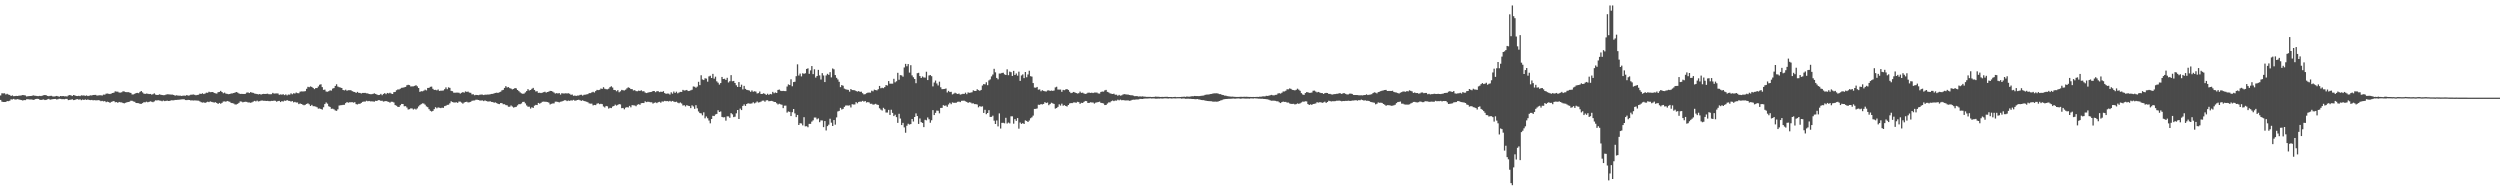 <?xml version="1.0" encoding="UTF-8"?>
<svg xmlns="http://www.w3.org/2000/svg" width="1920" height="150">
  <path d="M0 73.322h1v3.417H0zM1 71.640h1v6.461H1zM2 71.750h1v6.592H2zM3 71.631h1v6.722H3zM4 72.572h1v5.715H4zM5 72.025h1v5.605H5zM6 72.640h1v5.106H6zM7 72.885h1v4.470H7zM8 73.716h1v2.575H8zM9 73.283h1v3.122H9zM10 73.867h1v2.065H10zM11 73.780h1v2.664H11zM12 73.636h1v2.731H12zM13 73.737h1v2.417H13zM14 73.487h1v2.898H14zM15 73.400h1v3.243H15zM16 73.256h1v3.571H16zM17 72.984h1v4.228H17zM18 73.091h1v3.781H18zM19 73.318h1v3.610H19zM20 74.068h1v2.188H20zM21 73.899h1v2.309H21zM22 73.755h1v2.616H22zM23 73.727h1v2.667H23zM24 73.615h1v2.776H24zM25 73.224h1v3.527H25zM26 73.455h1v3.026H26zM27 73.583h1v2.454H27zM28 73.794h1v2.106H28zM29 73.851h1v2.140H29zM30 73.613h1v2.916H30zM31 73.764h1v3.035H31zM32 73.478h1v3.065H32zM33 73.176h1v3.195H33zM34 72.968h1v3.880H34zM35 73.185h1v3.509H35zM36 73.663h1v2.628H36zM37 73.865h1v2.078H37zM38 73.631h1v2.957H38zM39 73.579h1v2.760H39zM40 74.036h1v2.158H40zM41 74.133h1v1.920H41zM42 73.917h1v2.058H42zM43 73.661h1v2.735H43zM44 73.954h1v2.261H44zM45 74.297h1v1.508H45zM46 73.753h1v2.186H46zM47 73.876h1v2.287H47zM48 73.725h1v2.410H48zM49 73.995h1v2.232H49zM50 73.949h1v2.003H50zM51 74.110h1v1.824H51zM52 73.318h1v3.598H52zM53 72.988h1v3.685H53zM54 73.222h1v3.312H54zM55 73.773h1v2.474H55zM56 72.945h1v3.976H56zM57 73.277h1v3.463H57zM58 73.693h1v2.614H58zM59 73.769h1v2.371H59zM60 73.599h1v2.962H60zM61 73.814h1v2.461H61zM62 73.217h1v3.740H62zM63 73.361h1v3.069H63zM64 73.274h1v3.532H64zM65 73.636h1v2.710H65zM66 73.251h1v3.500H66zM67 73.766h1v2.646H67zM68 73.537h1v3.204H68zM69 73.224h1v3.664H69zM70 73.329h1v3.442H70zM71 72.954h1v4.095H71zM72 72.929h1v3.953H72zM73 72.835h1v4.209H73zM74 73.412h1v3.658H74zM75 73.279h1v3.623H75zM76 73.176h1v3.905H76zM77 73.183h1v4.520H77zM78 73.359h1v4.097H78zM79 72.643h1v5.225H79zM80 72.686h1v4.942H80zM81 71.926h1v6.546H81zM82 71.828h1v6.258H82zM83 72.038h1v6.354H83zM84 72.235h1v6.789H84zM85 71.816h1v6.409H85zM86 71.445h1v6.496H86zM87 71.173h1v6.418H87zM88 70.168h1v8.368H88zM89 70.370h1v8.018H89zM90 70.393h1v8.547H90zM91 71.047h1v7.260H91zM92 71.102h1v7.494H92zM93 70.839h1v7.821H93zM94 70.074h1v9.071H94zM95 70.280h1v9.096H95zM96 70.692h1v8.276H96zM97 70.784h1v7.768H97zM98 70.754h1v7.560H98zM99 71.088h1v6.983H99zM100 71.375h1v6.006H100zM101 72.549h1v4.843H101zM102 72.480h1v5.445H102zM103 72.050h1v6.134H103zM104 71.491h1v7.608H104zM105 71.299h1v7.874H105zM106 71.601h1v7.668H106zM107 70.530h1v9.176H107zM108 69.891h1v9.867H108zM109 70.942h1v8.276H109zM110 71.903h1v6.608H110zM111 72.116h1v6.455H111zM112 71.835h1v6.244H112zM113 71.997h1v6.544H113zM114 72.251h1v6.004H114zM115 72.164h1v5.649H115zM116 72.633h1v5.482H116zM117 72.343h1v6.143H117zM118 71.654h1v6.226H118zM119 72.672h1v4.374H119zM120 72.974h1v4.175H120zM121 72.894h1v4.065H121zM122 72.432h1v4.763H122zM123 72.771h1v4.578H123zM124 72.979h1v4.772H124zM125 73.132h1v4.099H125zM126 73.073h1v4.578H126zM127 72.665h1v4.813H127zM128 72.404h1v4.891H128zM129 72.466h1v5.113H129zM130 72.556h1v4.887H130zM131 72.629h1v4.367H131zM132 72.679h1v4.399H132zM133 72.968h1v4.092H133zM134 73.448h1v3.280H134zM135 73.187h1v3.575H135zM136 73.354h1v3.285H136zM137 73.450h1v3.124H137zM138 73.471h1v2.962H138zM139 73.684h1v2.648H139zM140 73.469h1v2.767H140zM141 73.441h1v2.824H141zM142 73.505h1v3.358H142zM143 72.970h1v3.919H143zM144 73.485h1v3.214H144zM145 73.270h1v3.552H145zM146 72.734h1v4.443H146zM147 72.727h1v4.326H147zM148 72.535h1v4.665H148zM149 72.805h1v4.326H149zM150 73.155h1v3.999H150zM151 72.915h1v4.360H151zM152 72.748h1v4.571H152zM153 71.942h1v5.919H153zM154 72.132h1v6.347H154zM155 71.638h1v7.148H155zM156 72.244h1v6.333H156zM157 71.855h1v7.221H157zM158 71.162h1v7.427H158zM159 71.269h1v6.855H159zM160 70.464h1v7.954H160zM161 70.827h1v7.038H161zM162 70.731h1v7.496H162zM163 70.651h1v7.814H163zM164 71.386h1v7.407H164zM165 71.654h1v6.853H165zM166 71.892h1v7.194H166zM167 70.823h1v9.018H167zM168 70.612h1v8.432H168zM169 69.798h1v9.879H169zM170 70.633h1v8.393H170zM171 71.613h1v6.377H171zM172 71.139h1v6.722H172zM173 71.908h1v6.226H173zM174 72.112h1v5.431H174zM175 72.329h1v5.553H175zM176 72.180h1v6.001H176zM177 71.759h1v7.306H177zM178 71.722h1v7.510H178zM179 71.418h1v8.109H179zM180 71.118h1v9.101H180zM181 70.638h1v9.609H181zM182 71.052h1v8.725H182zM183 71.748h1v7.260H183zM184 72.164h1v5.724H184zM185 72.091h1v5.960H185zM186 72.153h1v6.448H186zM187 72.171h1v6.123H187zM188 72.015h1v6.109H188zM189 71.141h1v7.100H189zM190 70.953h1v7.755H190zM191 71.461h1v7.258H191zM192 70.741h1v8.187H192zM193 71.127h1v7.457H193zM194 71.342h1v6.693H194zM195 71.841h1v5.637H195zM196 72.018h1v5.859H196zM197 72.251h1v5.003H197zM198 72.505h1v5.397H198zM199 72.201h1v5.489H199zM200 72.631h1v4.614H200zM201 72.249h1v4.942H201zM202 72.112h1v5.317H202zM203 72.171h1v5.267H203zM204 72.084h1v5.461H204zM205 71.912h1v5.544H205zM206 72.347h1v5.301H206zM207 72.388h1v5.328H207zM208 72.345h1v5.102H208zM209 71.299h1v6.230H209zM210 71.896h1v5.386H210zM211 71.784h1v5.619H211zM212 71.711h1v6.395H212zM213 71.759h1v5.880H213zM214 72.784h1v4.667H214zM215 72.512h1v5.896H215zM216 72.707h1v4.969H216zM217 72.324h1v5.679H217zM218 73.087h1v4.166H218zM219 72.482h1v4.990H219zM220 73.242h1v3.603H220zM221 72.601h1v4.834H221zM222 72.693h1v4.809H222zM223 71.658h1v6.365H223zM224 72.402h1v5.203H224zM225 71.638h1v7.015H225zM226 71.844h1v6.395H226zM227 71.047h1v7.704H227zM228 71.512h1v7.189H228zM229 71.640h1v8.329H229zM230 70.404h1v9.036H230zM231 70.173h1v9.689H231zM232 70.251h1v10.117H232zM233 70.207h1v10.655H233zM234 69.999h1v10.458H234zM235 68.209h1v11.614H235zM236 66.678h1v12.680H236zM237 66.973h1v13.140H237zM238 66.355h1v15.061H238zM239 66.751h1v13.793H239zM240 67.509h1v14.060H240zM241 68.433h1v13.195H241zM242 67.653h1v14.209H242zM243 67.621h1v14.784H243zM244 66.385h1v17.075H244zM245 65.101h1v18.203H245zM246 64.693h1v19.016H246zM247 66.925h1v17.233H247zM248 68.999h1v13.399H248zM249 68.836h1v11.096H249zM250 70.319h1v8.393H250zM251 70.459h1v9.178H251zM252 70.056h1v11.568H252zM253 69.390h1v12.756H253zM254 69.557h1v14.008H254zM255 68.063h1v15.393H255zM256 67.625h1v16.358H256zM257 66.010h1v18.814H257zM258 64.723h1v20.405H258zM259 66.481h1v17.471H259zM260 66.987h1v14.083H260zM261 67.204h1v13.630H261zM262 67.564h1v13.154H262zM263 69.141h1v11.412H263zM264 69.408h1v11.067H264zM265 68.884h1v10.300H265zM266 69.690h1v8.718H266zM267 69.262h1v9.613H267zM268 69.271h1v9.270H268zM269 69.271h1v9.254H269zM270 70.010h1v8.425H270zM271 70.450h1v8.402H271zM272 70.642h1v7.853H272zM273 71.349h1v8.627H273zM274 70.573h1v9.641H274zM275 71.292h1v8.428H275zM276 71.388h1v8.325H276zM277 71.759h1v7.230H277zM278 71.377h1v6.864H278zM279 71.368h1v6.629H279zM280 71.347h1v6.695H280zM281 71.667h1v5.697H281zM282 71.716h1v6.063H282zM283 72.178h1v5.322H283zM284 72.322h1v5.546H284zM285 72.340h1v5.461H285zM286 72.091h1v5.814H286zM287 71.684h1v6.418H287zM288 72.125h1v5.310H288zM289 72.617h1v4.935H289zM290 73.020h1v3.875H290zM291 72.933h1v4.012H291zM292 72.098h1v5.372H292zM293 73.107h1v4.266H293zM294 72.153h1v5.862H294zM295 71.507h1v6.253H295zM296 72.345h1v5.212H296zM297 71.365h1v6.629H297zM298 71.734h1v6.523H298zM299 71.239h1v7.622H299zM300 71.880h1v6.253H300zM301 72.178h1v5.995H301zM302 70.743h1v7.972H302zM303 70.587h1v10.126H303zM304 69.340h1v11.879H304zM305 68.722h1v13.298H305zM306 68.719h1v13.470H306zM307 68.095h1v12.744H307zM308 67.431h1v12.380H308zM309 67.323h1v12.570H309zM310 67.019h1v14.587H310zM311 66.760h1v14.729H311zM312 65.488h1v17.107H312zM313 65.121h1v18.991H313zM314 65.366h1v18.492H314zM315 66.387h1v16.814H315zM316 66.357h1v16.928H316zM317 66.309h1v17.810H317zM318 65.941h1v17.578H318zM319 65.440h1v18.672H319zM320 66.305h1v16.967H320zM321 67.577h1v14.207H321zM322 70.567h1v10.163H322zM323 70.049h1v9.950H323zM324 70.159h1v9.213H324zM325 69.644h1v9.886H325zM326 68.884h1v11.492H326zM327 69.443h1v12.291H327zM328 67.522h1v14.791H328zM329 67.472h1v16.374H329zM330 66.680h1v18.432H330zM331 66.529h1v19.107H331zM332 68.186h1v17.013H332zM333 69.056h1v14.743H333zM334 68.969h1v13.360H334zM335 69.372h1v13.809H335zM336 68.715h1v13.783H336zM337 69.855h1v12.873H337zM338 69.619h1v13.429H338zM339 69.633h1v13.042H339zM340 69.468h1v13.383H340zM341 68.509h1v12.998H341zM342 67.117h1v14.086H342zM343 68.495h1v12.037H343zM344 67.051h1v13.376H344zM345 67.479h1v11.897H345zM346 69.804h1v7.951H346zM347 70.058h1v8.325H347zM348 71.148h1v7.560H348zM349 71.201h1v7.523H349zM350 71.132h1v7.418H350zM351 71.098h1v7.883H351zM352 71.217h1v6.766H352zM353 71.873h1v6.212H353zM354 71.251h1v7.537H354zM355 70.697h1v8.938H355zM356 71.152h1v7.610H356zM357 70.200h1v8.160H357zM358 70.573h1v7.565H358zM359 70.333h1v8.373H359zM360 71.102h1v7.455H360zM361 71.251h1v6.958H361zM362 72.485h1v4.926H362zM363 72.395h1v4.820H363zM364 73.160h1v4.019H364zM365 72.846h1v3.765H365zM366 72.965h1v3.637H366zM367 73.123h1v3.676H367zM368 72.759h1v4.459H368zM369 72.615h1v4.578H369zM370 72.647h1v4.482H370zM371 72.995h1v4.653H371zM372 72.693h1v4.406H372zM373 72.684h1v4.916H373zM374 72.606h1v5.338H374zM375 72.590h1v5.390H375zM376 72.386h1v5.406H376zM377 72.162h1v6.111H377zM378 72.089h1v6.317H378zM379 71.704h1v7.198H379zM380 71.363h1v7.297H380zM381 71.164h1v8.025H381zM382 71.375h1v8.409H382zM383 70.866h1v9.103H383zM384 70.461h1v8.670H384zM385 69.365h1v9.863H385zM386 69.019h1v11.062H386zM387 67.557h1v12.460H387zM388 66.129h1v14.626H388zM389 67.154h1v13.738H389zM390 66.856h1v15.111H390zM391 67.673h1v14.287H391zM392 68.026h1v12.953H392zM393 68.674h1v13.140H393zM394 68.312h1v14.328H394zM395 67.573h1v14.699H395zM396 67.900h1v14.113H396zM397 69.099h1v11.847H397zM398 70.008h1v9.973H398zM399 70.947h1v9.055H399zM400 71.663h1v7.807H400zM401 72.050h1v6.255H401zM402 71.894h1v6.274H402zM403 70.983h1v8.434H403zM404 69.921h1v11.064H404zM405 68.477h1v13.484H405zM406 69.461h1v12.474H406zM407 69.097h1v14.289H407zM408 68.223h1v14.168H408zM409 67.497h1v15.388H409zM410 69.083h1v12.074H410zM411 70.239h1v10.288H411zM412 70.056h1v10.623H412zM413 71.347h1v7.691H413zM414 71.242h1v8.380H414zM415 71.475h1v7.546H415zM416 71.146h1v7.043H416zM417 70.823h1v7.203H417zM418 70.434h1v7.675H418zM419 71.104h1v7.057H419zM420 70.656h1v7.732H420zM421 70.349h1v8.437H421zM422 69.809h1v10.421H422zM423 69.871h1v9.831H423zM424 70.351h1v9.112H424zM425 71.082h1v8.322H425zM426 71.857h1v6.226H426zM427 71.516h1v6.574H427zM428 71.791h1v6.482H428zM429 71.494h1v7.164H429zM430 72.647h1v5.470H430zM431 71.571h1v6.345H431zM432 71.775h1v5.740H432zM433 71.793h1v5.209H433zM434 71.647h1v5.381H434zM435 71.793h1v5.857H435zM436 71.624h1v5.569H436zM437 71.972h1v5.486H437zM438 72.782h1v4.285H438zM439 72.601h1v4.587H439zM440 73.586h1v3.131H440zM441 73.370h1v4.001H441zM442 73.695h1v3.454H442zM443 73.377h1v3.417H443zM444 73.363h1v3.214H444zM445 72.878h1v4.134H445zM446 72.748h1v4.708H446zM447 73.412h1v3.584H447zM448 72.803h1v4.772H448zM449 72.688h1v5.152H449zM450 72.512h1v5.605H450zM451 72.315h1v6.207H451zM452 71.546h1v7.878H452zM453 71.503h1v8.098H453zM454 70.942h1v8.624H454zM455 70.512h1v10.423H455zM456 71.070h1v9.526H456zM457 69.949h1v10.787H457zM458 69.033h1v10.588H458zM459 69.237h1v10.089H459zM460 68.960h1v11.071H460zM461 68.017h1v11.703H461zM462 68.250h1v11.733H462zM463 66.989h1v14.800H463zM464 68.170h1v14.358H464zM465 68.484h1v12.879H465zM466 68.619h1v13.058H466zM467 68.079h1v15.340H467zM468 66.943h1v15.827H468zM469 66.241h1v16.805H469zM470 67.209h1v14.610H470zM471 69.086h1v12.335H471zM472 69.164h1v11.222H472zM473 70.084h1v11.019H473zM474 69.200h1v11.339H474zM475 70.837h1v9.087H475zM476 70.136h1v10.021H476zM477 69.035h1v14.049H477zM478 69.335h1v13.561H478zM479 69.498h1v14.445H479zM480 68.841h1v13.864H480zM481 67.838h1v14.452H481zM482 67.053h1v15.459H482zM483 67.470h1v13.820H483zM484 68.390h1v14.022H484zM485 68.459h1v12.275H485zM486 69.466h1v11.451H486zM487 69.209h1v11.783H487zM488 70.010h1v11.595H488zM489 70.088h1v10.350H489zM490 69.601h1v10.449H490zM491 69.832h1v10.636H491zM492 69.305h1v9.956H492zM493 70.125h1v8.977H493zM494 70.052h1v9.098H494zM495 71.056h1v6.791H495zM496 71.491h1v6.935H496zM497 71.166h1v6.951H497zM498 70.864h1v7.377H498zM499 70.704h1v7.851H499zM500 70.535h1v8.016H500zM501 69.898h1v9.675H501zM502 69.917h1v9.030H502zM503 70.807h1v7.826H503zM504 70.029h1v9.178H504zM505 70.040h1v8.473H505zM506 70.736h1v7.443H506zM507 70.388h1v8.521H507zM508 70.601h1v7.304H508zM509 70.038h1v8.004H509zM510 71.473h1v6.017H510zM511 72.038h1v5.667H511zM512 71.837h1v5.789H512zM513 71.864h1v6.077H513zM514 72.617h1v4.850H514zM515 70.912h1v7.134H515zM516 71.931h1v5.564H516zM517 70.283h1v7.750H517zM518 71.363h1v7.031H518zM519 70.402h1v7.656H519zM520 71.665h1v7.160H520zM521 71.084h1v8.224H521zM522 70.555h1v8.132H522zM523 70.626h1v8.824H523zM524 68.996h1v12.069H524zM525 69.530h1v11.263H525zM526 69.360h1v12.387H526zM527 69.065h1v11.682H527zM528 69.949h1v11.318H528zM529 69.779h1v11.694H529zM530 69.360h1v13.664H530zM531 68.923h1v11.957H531zM532 66.426h1v15.335H532zM533 66.605h1v16.979H533zM534 67.367h1v13.426H534zM535 66.522h1v16.654H535zM536 62.807h1v22.797H536zM537 65.364h1v21.458H537zM538 57.788h1v29.286H538zM539 61.047h1v27.523H539zM540 61.478h1v24.772H540zM541 60.125h1v30.735H541zM542 60.390h1v29.039H542zM543 62.714h1v28.096H543zM544 58.658h1v33.898H544zM545 58.141h1v36.571H545zM546 59.892h1v31.499H546zM547 56.735h1v32.211H547zM548 60.409h1v28.730H548zM549 58.905h1v29.016H549zM550 62.478h1v25.006H550zM551 63.487h1v21.208H551zM552 64.970h1v21.041H552zM553 63.780h1v21.840H553zM554 59.074h1v30.726H554zM555 60.651h1v29.490H555zM556 60.471h1v29.531H556zM557 61.400h1v31.275H557zM558 59.745h1v29.613H558zM559 63.320h1v26.093H559zM560 62.368h1v28.123H560zM561 57.713h1v29.185H561zM562 62.393h1v25.438H562zM563 62.137h1v27.832H563zM564 63.750h1v25.869H564zM565 65.483h1v21.550H565zM566 66.772h1v17.723H566zM567 63.004h1v28.396H567zM568 66.833h1v16.555H568zM569 65.009h1v19.547H569zM570 68.642h1v12.726H570zM571 65.925h1v14.266H571zM572 68.234h1v13.147H572zM573 69.019h1v10.847H573zM574 69.239h1v10.048H574zM575 69.537h1v10.009H575zM576 70.496h1v9.098H576zM577 69.404h1v10.011H577zM578 70.441h1v8.105H578zM579 70.102h1v9.332H579zM580 70.372h1v8.439H580zM581 71.775h1v6.139H581zM582 71.523h1v7.235H582zM583 70.324h1v8.189H583zM584 72.203h1v5.837H584zM585 72.070h1v5.262H585zM586 71.642h1v5.635H586zM587 72.075h1v6.065H587zM588 72.919h1v4.125H588zM589 71.990h1v4.946H589zM590 72.839h1v4.932H590zM591 72.166h1v5.452H591zM592 72.423h1v5.029H592zM593 70.537h1v7.185H593zM594 71.603h1v6.670H594zM595 70.995h1v7.327H595zM596 71.418h1v7.906H596zM597 69.058h1v11.147H597zM598 68.777h1v10.913H598zM599 69.674h1v10.449H599zM600 69.930h1v10.488H600zM601 69.784h1v13.280H601zM602 69.960h1v11.174H602zM603 70.010h1v11.094H603zM604 66.474h1v19.993H604zM605 64.835h1v20.794H605zM606 65.323h1v20.586H606zM607 60.889h1v28.254H607zM608 66.259h1v19.936H608zM609 63.050h1v20.668H609zM610 62.796h1v24.301H610zM611 58.516h1v31.433H611zM612 49.384h1v38.894H612zM613 58.008h1v38.011H613zM614 56.538h1v38.087H614zM615 58.694h1v36.123H615zM616 56.277h1v40.005H616zM617 56.664h1v33.362H617zM618 56.277h1v40.771H618zM619 52.959h1v43.967H619zM620 52.460h1v45.303H620zM621 56.683h1v38.444H621zM622 54.087h1v41.064H622zM623 50.720h1v42.673H623zM624 56.955h1v35.438H624zM625 53.213h1v37.050H625zM626 59.612h1v30.664H626zM627 58.344h1v33.317H627zM628 53.650h1v37.285H628zM629 57.907h1v35.967H629zM630 61.089h1v31.373H630zM631 56.170h1v36.354H631zM632 57.964h1v39.666H632zM633 63.048h1v29.929H633zM634 57.944h1v42.275H634zM635 56.701h1v40.172H635zM636 57.500h1v38.263H636zM637 55.392h1v35.814H637zM638 59.427h1v34.788H638zM639 52.560h1v44.184H639zM640 53.233h1v38.959H640zM641 57.637h1v38.084H641zM642 59.752h1v30.419H642zM643 61.040h1v24.559H643zM644 62.810h1v22.323H644zM645 66.900h1v15.967H645zM646 65.314h1v18.803H646zM647 65.842h1v17.778H647zM648 68.042h1v14.038H648zM649 68.562h1v12.481H649zM650 68.868h1v12.071H650zM651 69.042h1v12.081H651zM652 70.379h1v10.520H652zM653 68.351h1v14.179H653zM654 69.173h1v10.835H654zM655 69.230h1v11.025H655zM656 69.342h1v10.906H656zM657 69.928h1v8.535H657zM658 70.356h1v9.007H658zM659 69.933h1v8.345H659zM660 70.530h1v7.514H660zM661 70.404h1v7.663H661zM662 71.564h1v5.910H662zM663 72.514h1v5.583H663zM664 72.292h1v5.257H664zM665 71.585h1v7.150H665zM666 71.146h1v7.240H666zM667 71.061h1v7.649H667zM668 71.152h1v8.565H668zM669 69.614h1v10.048H669zM670 70.161h1v10.217H670zM671 68.841h1v11.314H671zM672 69.168h1v10.558H672zM673 69.415h1v10.925H673zM674 68.491h1v12.099H674zM675 65.984h1v17.169H675zM676 67.779h1v16.379H676zM677 67.381h1v17.494H677zM678 67.749h1v15.054H678zM679 66.852h1v17.002H679zM680 65.341h1v21.071H680zM681 65.664h1v20.774H681zM682 62.265h1v22.106H682zM683 64.261h1v24.019H683zM684 64.245h1v20.007H684zM685 64.259h1v22.417H685zM686 60.509h1v28.622H686zM687 63.217h1v24.894H687zM688 62.423h1v27.535H688zM689 55.909h1v38.437H689zM690 61.226h1v26.152H690zM691 57.713h1v33.339H691zM692 57.907h1v38.146H692zM693 58.857h1v35.491H693zM694 51.810h1v46.008H694zM695 49.043h1v52.893H695zM696 50.874h1v45.695H696zM697 49.194h1v45.814H697zM698 55.774h1v39.872H698zM699 50.070h1v45.225H699zM700 57.919h1v33.477H700zM701 59.363h1v33.957H701zM702 60.697h1v29.137H702zM703 63.897h1v23.175H703zM704 56.229h1v32.888H704zM705 55.893h1v39.311H705zM706 58.429h1v32.568H706zM707 59.921h1v33.882H707zM708 58.706h1v35.724H708zM709 59.486h1v38.169H709zM710 59.576h1v32.447H710zM711 55.090h1v37.349H711zM712 61.469h1v28.741H712zM713 57.955h1v33.667H713zM714 57.646h1v36.624H714zM715 58.541h1v33.802H715zM716 66.341h1v18.231H716zM717 63.407h1v24.939H717zM718 61.823h1v24.878H718zM719 64.126h1v20.797H719zM720 65.634h1v19.405H720zM721 62.739h1v24.303H721zM722 67.003h1v15.878H722zM723 68.497h1v14.335H723zM724 68.424h1v12.364H724zM725 68.289h1v12.987H725zM726 67.928h1v13.076H726zM727 71.036h1v10.968H727zM728 69.777h1v10.462H728zM729 70.713h1v8.224H729zM730 70.502h1v9.533H730zM731 72.473h1v6.182H731zM732 71.922h1v7.022H732zM733 71.214h1v7.743H733zM734 71.789h1v7.057H734zM735 72.173h1v5.997H735zM736 71.807h1v6.219H736zM737 72.670h1v5.775H737zM738 72.407h1v5.022H738zM739 72.052h1v5.290H739zM740 72.150h1v5.173H740zM741 71.148h1v6.686H741zM742 72.350h1v5.935H742zM743 70.956h1v8.048H743zM744 71.258h1v7.244H744zM745 71.123h1v7.597H745zM746 70.882h1v8.588H746zM747 69.370h1v9.986H747zM748 69.820h1v10.176H748zM749 69.884h1v10.096H749zM750 68.548h1v11.758H750zM751 69.214h1v13.193H751zM752 69.720h1v11.769H752zM753 69.077h1v12.916H753zM754 65.673h1v16.004H754zM755 64.572h1v22.161H755zM756 64.833h1v19.519H756zM757 63.197h1v24.520H757zM758 65.451h1v21.350H758zM759 61.752h1v22.882H759zM760 60.999h1v28.814H760zM761 58.697h1v31.051H761zM762 57.236h1v31.598H762zM763 52.821h1v39.847H763zM764 55.529h1v39.707H764zM765 59.864h1v32.646H765zM766 60.917h1v36.150H766zM767 56.472h1v30.638H767zM768 56.493h1v42.227H768zM769 55.996h1v38.354H769zM770 55.865h1v38.425H770zM771 57.076h1v37.652H771zM772 57.575h1v32.891H772zM773 53.259h1v41.634H773zM774 57.745h1v36.358H774zM775 54.968h1v39.787H775zM776 55.467h1v33.875H776zM777 58.305h1v31.039H777zM778 54.401h1v40.588H778zM779 57.591h1v33.882H779zM780 56.445h1v36.404H780zM781 58.104h1v32.573H781zM782 55.064h1v43.747H782zM783 62.125h1v31.955H783zM784 57.932h1v37.242H784zM785 57.154h1v37.393H785zM786 59.985h1v35.251H786zM787 55.293h1v37.150H787zM788 59.349h1v33.529H788zM789 57.168h1v36.521H789zM790 54.314h1v38.235H790zM791 58.500h1v32.341H791zM792 58.818h1v31.305H792zM793 63.780h1v25.022H793zM794 67.252h1v16.407H794zM795 67.355h1v16.251H795zM796 66.774h1v16.542H796zM797 68.868h1v11.591H797zM798 68.683h1v11.854H798zM799 70.093h1v9.828H799zM800 69.283h1v10.932H800zM801 69.807h1v10.027H801zM802 70.070h1v8.368H802zM803 70.319h1v8.819H803zM804 69.461h1v9.295H804zM805 69.395h1v11.387H805zM806 69.827h1v10.092H806zM807 69.543h1v9.357H807zM808 69.761h1v9.602H808zM809 69.530h1v10.307H809zM810 67.110h1v16.299H810zM811 66.591h1v16.390H811zM812 68.738h1v13.344H812zM813 68.795h1v11.318H813zM814 68.779h1v12.307H814zM815 70.509h1v9.133H815zM816 68.994h1v12.195H816zM817 69.257h1v11.479H817zM818 68.658h1v12.765H818zM819 68.378h1v13.440H819zM820 69.077h1v11.550H820zM821 70.457h1v9.011H821zM822 71.542h1v7.604H822zM823 71.221h1v7.979H823zM824 70.626h1v8.059H824zM825 70.960h1v7.677H825zM826 71.420h1v7.549H826zM827 71.853h1v6.310H827zM828 71.574h1v6.889H828zM829 70.354h1v9.405H829zM830 71.338h1v7.590H830zM831 71.180h1v7.933H831zM832 71.770h1v6.475H832zM833 72.123h1v5.395H833zM834 71.899h1v5.782H834zM835 71.198h1v7.871H835zM836 71.141h1v7.890H836zM837 71.363h1v7.166H837zM838 71.157h1v7.528H838zM839 71.498h1v7.267H839zM840 71.084h1v8.476H840zM841 71.091h1v7.775H841zM842 71.098h1v7.507H842zM843 71.768h1v6.624H843zM844 71.906h1v6.194H844zM845 70.603h1v8.377H845zM846 70.315h1v8.846H846zM847 70.406h1v9.032H847zM848 69.434h1v11.241H848zM849 69.017h1v11.559H849zM850 70.551h1v8.940H850zM851 70.951h1v7.672H851zM852 71.700h1v6.951H852zM853 71.995h1v5.752H853zM854 72.201h1v5.015H854zM855 71.926h1v5.722H855zM856 72.739h1v4.484H856zM857 72.681h1v4.626H857zM858 73.505h1v3.030H858zM859 72.851h1v4.198H859zM860 73.469h1v3.049H860zM861 73.226h1v3.797H861zM862 72.537h1v4.321H862zM863 72.272h1v4.763H863zM864 72.434h1v4.710H864zM865 72.585h1v4.523H865zM866 72.631h1v4.479H866zM867 72.981h1v4.422H867zM868 73.178h1v4.054H868zM869 73.162h1v3.552H869zM870 73.455h1v3.097H870zM871 73.876h1v2.742H871zM872 73.798h1v2.586H872zM873 73.858h1v2.547H873zM874 74.126h1v2.202H874zM875 73.991h1v1.946H875zM876 74.146h1v1.833H876zM877 73.986h1v2.023H877zM878 74.201h1v1.572H878zM879 74.265h1v1.396H879zM880 74.375h1v1.314H880zM881 74.371h1v1.305H881zM882 74.380h1v1.204H882zM883 74.412h1v1.115H883zM884 74.476h1v1.192H884zM885 74.428h1v1.154H885zM886 74.409h1v1.188H886zM887 74.185h1v1.572H887zM888 74.297h1v1.501H888zM889 74.302h1v1.392H889zM890 74.409h1v1.298H890zM891 74.474h1v1.117H891zM892 74.382h1v1.355H892zM893 74.448h1v1.179H893zM894 74.377h1v1.158H894zM895 74.359h1v1.138H895zM896 74.359h1v1.254H896zM897 74.494h1v1.197H897zM898 74.485h1v1.000H898zM899 74.503h1v1.176H899zM900 74.604h1v1.000H900zM901 74.501h1v1.000H901zM902 74.387h1v1.211H902zM903 74.590h1v1.000H903zM904 74.542h1v1.000H904zM905 74.533h1v1.000H905zM906 74.503h1v1.037H906zM907 74.387h1v1.376H907zM908 74.323h1v1.305H908zM909 74.256h1v1.346H909zM910 74.414h1v1.458H910zM911 74.107h1v1.724H911zM912 74.245h1v1.543H912zM913 74.226h1v1.666H913zM914 74.068h1v1.794H914zM915 73.883h1v2.133H915zM916 73.915h1v2.115H916zM917 73.663h1v2.454H917zM918 73.757h1v2.493H918zM919 73.769h1v2.277H919zM920 73.830h1v2.520H920zM921 73.803h1v2.655H921zM922 73.590h1v3.214H922zM923 73.471h1v3.442H923zM924 73.366h1v3.557H924zM925 72.842h1v4.431H925zM926 72.661h1v4.740H926zM927 72.601h1v4.955H927zM928 72.553h1v5.093H928zM929 72.231h1v5.514H929zM930 72.150h1v5.612H930zM931 71.819h1v6.251H931zM932 71.663h1v6.439H932zM933 71.684h1v6.340H933zM934 71.617h1v6.539H934zM935 71.837h1v6.150H935zM936 72.304h1v5.274H936zM937 72.301h1v4.868H937zM938 72.855h1v4.065H938zM939 73.034h1v3.312H939zM940 73.439h1v2.724H940zM941 73.480h1v2.564H941zM942 73.846h1v2.131H942zM943 73.961h1v1.893H943zM944 74.107h1v1.785H944zM945 74.252h1v1.552H945zM946 74.197h1v1.536H946zM947 74.290h1v1.401H947zM948 74.419h1v1.394H948zM949 74.464h1v1.204H949zM950 74.442h1v1.156H950zM951 74.462h1v1.108H951zM952 74.341h1v1.481H952zM953 74.327h1v1.376H953zM954 74.396h1v1.160H954zM955 74.272h1v1.394H955zM956 74.320h1v1.415H956zM957 74.311h1v1.396H957zM958 74.387h1v1.298H958zM959 74.423h1v1.328H959zM960 74.467h1v1.119H960zM961 74.501h1v1.067H961zM962 74.428h1v1.259H962zM963 74.471h1v1.003H963zM964 74.444h1v1.101H964zM965 74.380h1v1.250H965zM966 74.444h1v1.350H966zM967 74.261h1v1.515H967zM968 74.270h1v1.584H968zM969 74.059h1v1.758H969zM970 73.968h1v2.028H970zM971 74.048h1v2.000H971zM972 73.574h1v2.634H972zM973 73.679h1v2.598H973zM974 73.492h1v3.113H974zM975 73.139h1v3.935H975zM976 72.858h1v4.491H976zM977 73.155h1v4.141H977zM978 73.258h1v4.038H978zM979 72.858h1v4.603H979zM980 72.773h1v4.997H980zM981 71.789h1v6.052H981zM982 71.567h1v7.018H982zM983 71.869h1v7.304H983zM984 71.207h1v7.198H984zM985 70.246h1v7.796H985zM986 70.264h1v8.045H986zM987 69.665h1v8.569H987zM988 68.550h1v10.243H988zM989 68.605h1v10.160H989zM990 67.902h1v11.550H990zM991 68.253h1v11.572H991zM992 69.017h1v10.778H992zM993 69.159h1v10.542H993zM994 69.438h1v10.771H994zM995 68.953h1v11.021H995zM996 68.083h1v11.321H996zM997 68.887h1v10.858H997zM998 69.736h1v9.645H998zM999 71.519h1v7.176H999zM1000 72.551h1v5.480H1000zM1001 72.885h1v5.253H1001zM1002 71.464h1v6.313H1002zM1003 70.768h1v7.091H1003zM1004 70.866h1v9.046H1004zM1005 71.297h1v9.318H1005zM1006 71.290h1v8.846H1006zM1007 71.077h1v9.483H1007zM1008 69.676h1v10.176H1008zM1009 69.573h1v10.160H1009zM1010 70.276h1v9.176H1010zM1011 70.965h1v7.539H1011zM1012 70.601h1v8.176H1012zM1013 70.999h1v7.526H1013zM1014 71.494h1v7.054H1014zM1015 71.480h1v7.546H1015zM1016 72.141h1v6.507H1016zM1017 71.548h1v6.558H1017zM1018 71.313h1v7.739H1018zM1019 71.432h1v6.901H1019zM1020 72.116h1v5.223H1020zM1021 72.084h1v5.562H1021zM1022 72.496h1v5.422H1022zM1023 72.590h1v5.116H1023zM1024 72.297h1v5.454H1024zM1025 72.256h1v5.420H1025zM1026 72.041h1v5.310H1026zM1027 71.967h1v5.381H1027zM1028 71.562h1v5.699H1028zM1029 71.686h1v5.756H1029zM1030 72.173h1v5.633H1030zM1031 71.590h1v5.965H1031zM1032 71.578h1v6.022H1032zM1033 72.066h1v5.406H1033zM1034 72.549h1v4.971H1034zM1035 72.498h1v4.795H1035zM1036 71.917h1v5.557H1036zM1037 71.896h1v5.635H1037zM1038 72.146h1v5.051H1038zM1039 72.931h1v4.292H1039zM1040 72.952h1v4.120H1040zM1041 72.977h1v3.980H1041zM1042 73.022h1v4.310H1042zM1043 73.162h1v3.747H1043zM1044 73.235h1v3.754H1044zM1045 73.162h1v3.337H1045zM1046 73.270h1v3.605H1046zM1047 72.997h1v4.287H1047zM1048 72.972h1v4.010H1048zM1049 72.430h1v4.962H1049zM1050 73.004h1v4.383H1050zM1051 72.757h1v4.800H1051zM1052 72.581h1v5.656H1052zM1053 72.327h1v6.088H1053zM1054 71.478h1v7.198H1054zM1055 70.926h1v7.958H1055zM1056 71.155h1v8.979H1056zM1057 71.706h1v7.965H1057zM1058 70.690h1v7.933H1058zM1059 70.443h1v8.494H1059zM1060 69.942h1v8.915H1060zM1061 69.610h1v9.464H1061zM1062 69.436h1v10.430H1062zM1063 69.097h1v11.350H1063zM1064 69.022h1v12.229H1064zM1065 69.903h1v10.849H1065zM1066 69.823h1v10.975H1066zM1067 69.814h1v11.062H1067zM1068 69.889h1v11.371H1068zM1069 69.662h1v11.492H1069zM1070 70.599h1v10.311H1070zM1071 70.892h1v9.558H1071zM1072 71.063h1v8.148H1072zM1073 71.475h1v6.908H1073zM1074 71.823h1v6.413H1074zM1075 71.162h1v6.828H1075zM1076 70.768h1v8.853H1076zM1077 70.258h1v9.382H1077zM1078 70.276h1v9.888H1078zM1079 70.502h1v9.838H1079zM1080 69.919h1v10.398H1080zM1081 70.196h1v10.197H1081zM1082 69.353h1v10.751H1082zM1083 69.770h1v9.714H1083zM1084 70.200h1v8.805H1084zM1085 71.391h1v6.880H1085zM1086 70.988h1v7.240H1086zM1087 71.484h1v7.061H1087zM1088 71.436h1v7.251H1088zM1089 71.873h1v6.608H1089zM1090 71.729h1v6.212H1090zM1091 71.040h1v7.116H1091zM1092 70.999h1v7.473H1092zM1093 71.574h1v6.864H1093zM1094 71.349h1v6.381H1094zM1095 71.356h1v6.473H1095zM1096 72.411h1v5.457H1096zM1097 72.052h1v6.196H1097zM1098 72.478h1v5.663H1098zM1099 72.269h1v5.747H1099zM1100 72.265h1v5.857H1100zM1101 71.974h1v6.152H1101zM1102 72.132h1v5.280H1102zM1103 72.217h1v5.546H1103zM1104 72.036h1v5.615H1104zM1105 72.217h1v5.528H1105zM1106 72.221h1v5.255H1106zM1107 72.036h1v5.896H1107zM1108 71.844h1v5.720H1108zM1109 71.404h1v6.235H1109zM1110 71.306h1v6.285H1110zM1111 71.198h1v7.377H1111zM1112 70.418h1v9.437H1112zM1113 69.992h1v9.702H1113zM1114 70.404h1v9.181H1114zM1115 70.608h1v8.746H1115zM1116 69.937h1v8.721H1116zM1117 71.729h1v6.761H1117zM1118 71.933h1v6.443H1118zM1119 71.709h1v5.898H1119zM1120 71.651h1v6.017H1120zM1121 71.285h1v6.876H1121zM1122 71.812h1v6.601H1122zM1123 70.715h1v7.858H1123zM1124 71.207h1v7.562H1124zM1125 71.180h1v7.917H1125zM1126 69.971h1v10.307H1126zM1127 69.878h1v10.703H1127zM1128 68.346h1v13.529H1128zM1129 68.905h1v12.641H1129zM1130 69.319h1v12.296H1130zM1131 68.163h1v14.141H1131zM1132 68.719h1v13.822H1132zM1133 68.829h1v14.152H1133zM1134 69.017h1v15.086H1134zM1135 66.360h1v15.743H1135zM1136 65.817h1v15.880H1136zM1137 64.629h1v19.027H1137zM1138 63.773h1v20.533H1138zM1139 64.540h1v20.831H1139zM1140 64.240h1v22.367H1140zM1141 63.540h1v24.848H1141zM1142 65.067h1v23.406H1142zM1143 64.373h1v25.102H1143zM1144 64.048h1v25.207H1144zM1145 61.633h1v27.585H1145zM1146 55.669h1v34.266H1146zM1147 52.746h1v40.659H1147zM1148 59.029h1v30.298H1148zM1149 52.432h1v40.176H1149zM1150 47.623h1v47.082H1150zM1151 52.416h1v50.852H1151zM1152 48.933h1v49.712H1152zM1153 43.453h1v55.713H1153zM1154 39.919h1v61.964H1154zM1155 39.420h1v76.235H1155zM1156 38.445h1v73.463H1156zM1157 35.300h1v85.399H1157zM1158 35.591h1v86.766H1158zM1159 11.012h1v119.359H1159zM1160 27.793h1v112.836H1160zM1161 4.198h1v138.057H1161zM1162 12.453h1v116.091H1162zM1163 13.960h1v104.559H1163zM1164 28.082h1v94.445H1164zM1165 35.584h1v77.935H1165zM1166 38.157h1v74.282H1166zM1167 26.999h1v95.974H1167zM1168 48.118h1v53.349H1168zM1169 49.731h1v50.696H1169zM1170 56.852h1v41.694H1170zM1171 53.796h1v43.252H1171zM1172 52.249h1v40.243H1172zM1173 58.102h1v32.657H1173zM1174 55.856h1v31.524H1174zM1175 64.767h1v21.923H1175zM1176 61.794h1v24.910H1176zM1177 63.837h1v23.653H1177zM1178 67.200h1v18.785H1178zM1179 65.112h1v18.503H1179zM1180 67.257h1v15.326H1180zM1181 67.056h1v14.694H1181zM1182 68.204h1v13.065H1182zM1183 67.687h1v14.958H1183zM1184 67.625h1v13.596H1184zM1185 68.610h1v12.632H1185zM1186 69.901h1v9.274H1186zM1187 70.214h1v9.648H1187zM1188 70.811h1v8.176H1188zM1189 71.274h1v7.265H1189zM1190 71.633h1v7.398H1190zM1191 71.965h1v6.992H1191zM1192 71.464h1v8.581H1192zM1193 71.899h1v6.393H1193zM1194 71.688h1v6.329H1194zM1195 71.370h1v6.688H1195zM1196 72.109h1v6.093H1196zM1197 71.626h1v6.175H1197zM1198 71.196h1v7.155H1198zM1199 70.530h1v8.334H1199zM1200 71.464h1v7.897H1200zM1201 70.942h1v8.560H1201zM1202 70.871h1v8.794H1202zM1203 69.759h1v10.522H1203zM1204 69.507h1v11.437H1204zM1205 69.026h1v12.206H1205zM1206 68.964h1v13.774H1206zM1207 68.839h1v13.534H1207zM1208 67.177h1v14.340H1208zM1209 66.637h1v16.271H1209zM1210 65.636h1v15.589H1210zM1211 65.414h1v16.358H1211zM1212 65.279h1v16.713H1212zM1213 64.918h1v19.023H1213zM1214 63.995h1v22.314H1214zM1215 64.526h1v20.902H1215zM1216 64.359h1v23.994H1216zM1217 63.382h1v23.822H1217zM1218 62.922h1v25.264H1218zM1219 63.451h1v23.504H1219zM1220 58.868h1v30.934H1220zM1221 63.609h1v25.626H1221zM1222 58.003h1v28.622H1222zM1223 59.853h1v30.879H1223zM1224 52.325h1v40.993H1224zM1225 50.281h1v44.738H1225zM1226 51.322h1v46.905H1226zM1227 46.452h1v50.467H1227zM1228 43.694h1v54.472H1228zM1229 40.292h1v69.911H1229zM1230 43.625h1v78.242H1230zM1231 38.503h1v86.713H1231zM1232 39.494h1v78.517H1232zM1233 28.745h1v89.412H1233zM1234 10.892h1v116.216H1234zM1235 27.040h1v111.525H1235zM1236 4.200h1v129.045H1236zM1237 8.173h1v118.626H1237zM1238 4.198h1v133.257H1238zM1239 30.466h1v93.385H1239zM1240 29.466h1v81.762H1240zM1241 26.608h1v92.850H1241zM1242 39.281h1v79.794H1242zM1243 45.781h1v59.327H1243zM1244 51.457h1v49.226H1244zM1245 50.361h1v49.906H1245zM1246 58.443h1v37.606H1246zM1247 54.080h1v40.407H1247zM1248 57.330h1v32.559H1248zM1249 61.608h1v27.176H1249zM1250 59.363h1v32.248H1250zM1251 58.681h1v31.982H1251zM1252 62.398h1v24.115H1252zM1253 63.297h1v24.507H1253zM1254 66.534h1v18.851H1254zM1255 65.984h1v16.132H1255zM1256 65.694h1v16.054H1256zM1257 65.307h1v18.064H1257zM1258 67.381h1v13.296H1258zM1259 69.250h1v11.064H1259zM1260 70.576h1v8.988H1260zM1261 71.970h1v6.661H1261zM1262 71.445h1v6.750H1262zM1263 70.816h1v7.977H1263zM1264 71.375h1v7.473H1264zM1265 70.844h1v6.917H1265zM1266 71.143h1v6.997H1266zM1267 71.098h1v7.018H1267zM1268 71.210h1v8.080H1268zM1269 71.255h1v7.539H1269zM1270 70.926h1v7.107H1270zM1271 71.084h1v8.640H1271zM1272 70.290h1v9.018H1272zM1273 71.448h1v7.752H1273zM1274 70.077h1v10.751H1274zM1275 69.115h1v12.602H1275zM1276 69.571h1v11.266H1276zM1277 69.901h1v10.666H1277zM1278 69.967h1v11.785H1278zM1279 69.546h1v12.074H1279zM1280 69.363h1v13.250H1280zM1281 68.990h1v12.273H1281zM1282 69.182h1v11.431H1282zM1283 68.809h1v14.678H1283zM1284 67.985h1v12.971H1284zM1285 67.191h1v17.780H1285zM1286 66.087h1v18.135H1286zM1287 66.016h1v19.702H1287zM1288 65.932h1v19.405H1288zM1289 59.209h1v29.728H1289zM1290 63.052h1v22.394H1290zM1291 62.826h1v22.456H1291zM1292 61.192h1v29.462H1292zM1293 61.640h1v30.739H1293zM1294 57.465h1v32.355H1294zM1295 55.611h1v39.380H1295zM1296 58.509h1v36.100H1296zM1297 56.083h1v37.075H1297zM1298 59.866h1v32.181H1298zM1299 59.745h1v31.456H1299zM1300 58.408h1v31.769H1300zM1301 64.881h1v18.663H1301zM1302 64.442h1v22.808H1302zM1303 61.901h1v26.514H1303zM1304 60.168h1v26.422H1304zM1305 62.542h1v26.102H1305zM1306 58.083h1v35.173H1306zM1307 64.721h1v29.167H1307zM1308 59.544h1v33.957H1308zM1309 62.016h1v27.771H1309zM1310 65.154h1v22.744H1310zM1311 60.242h1v30.822H1311zM1312 60.045h1v26.116H1312zM1313 62.466h1v24.111H1313zM1314 59.944h1v31.117H1314zM1315 62.544h1v28.856H1315zM1316 64.373h1v22.493H1316zM1317 62.647h1v28.947H1317zM1318 63.927h1v20.231H1318zM1319 68.090h1v14.713H1319zM1320 68.184h1v12.779H1320zM1321 68.893h1v12.644H1321zM1322 69.546h1v11.261H1322zM1323 69.138h1v12.252H1323zM1324 70.322h1v10.227H1324zM1325 70.759h1v9.249H1325zM1326 71.873h1v6.990H1326zM1327 71.379h1v7.256H1327zM1328 71.169h1v8.480H1328zM1329 71.944h1v6.095H1329zM1330 71.615h1v6.576H1330zM1331 71.828h1v7.111H1331zM1332 71.780h1v6.368H1332zM1333 71.400h1v6.384H1333zM1334 72.006h1v5.699H1334zM1335 72.814h1v4.115H1335zM1336 72.862h1v4.459H1336zM1337 73.027h1v4.221H1337zM1338 72.665h1v4.434H1338zM1339 72.681h1v4.454H1339zM1340 72.530h1v4.564H1340zM1341 71.981h1v5.422H1341zM1342 72.354h1v5.225H1342zM1343 71.198h1v7.528H1343zM1344 71.848h1v6.587H1344zM1345 70.587h1v7.981H1345zM1346 71.022h1v7.842H1346zM1347 70.532h1v9.664H1347zM1348 70.445h1v9.313H1348zM1349 69.926h1v9.297H1349zM1350 70.280h1v9.094H1350zM1351 69.637h1v12.483H1351zM1352 69.180h1v10.801H1352zM1353 70.420h1v9.480H1353zM1354 66.753h1v13.365H1354zM1355 65.467h1v18.872H1355zM1356 65.229h1v19.783H1356zM1357 62.544h1v24.777H1357zM1358 64.007h1v24.509H1358zM1359 63.769h1v23.193H1359zM1360 61.203h1v29.764H1360zM1361 59.544h1v31.101H1361zM1362 54.989h1v34.843H1362zM1363 49.908h1v45.640H1363zM1364 57.085h1v34.701H1364zM1365 57.214h1v41.895H1365zM1366 58.006h1v39.844H1366zM1367 55.227h1v36.983H1367zM1368 52.135h1v38.549H1368zM1369 56.255h1v39.794H1369zM1370 55.813h1v41.426H1370zM1371 53.934h1v44.081H1371zM1372 51.340h1v42.969H1372zM1373 45.030h1v49.139H1373zM1374 47.445h1v53.438H1374zM1375 48.054h1v46.594H1375zM1376 58.427h1v31.449H1376zM1377 55.934h1v33.454H1377zM1378 56.960h1v39.435H1378zM1379 52.009h1v39.130H1379zM1380 60.132h1v30.595H1380zM1381 60.038h1v29.815H1381zM1382 57.582h1v38.238H1382zM1383 59.019h1v32.351H1383zM1384 58.690h1v32.831H1384zM1385 55.779h1v44.244H1385zM1386 54.868h1v47.645H1386zM1387 58.237h1v40.414H1387zM1388 53.835h1v43.985H1388zM1389 53.650h1v39.625H1389zM1390 49.775h1v49.849H1390zM1391 55.190h1v40.856H1391zM1392 60.093h1v29.201H1392zM1393 61.377h1v26.640H1393zM1394 63.712h1v24.221H1394zM1395 64.897h1v20.195H1395zM1396 66.113h1v21.721H1396zM1397 66.634h1v16.031H1397zM1398 68.040h1v13.188H1398zM1399 68.312h1v12.419H1399zM1400 69.553h1v11.316H1400zM1401 70.354h1v9.078H1401zM1402 70.200h1v9.888H1402zM1403 70.445h1v8.627H1403zM1404 69.283h1v10.449H1404zM1405 70.448h1v8.682H1405zM1406 68.642h1v12.213H1406zM1407 69.525h1v9.821H1407zM1408 70.125h1v9.027H1408zM1409 69.798h1v9.151H1409zM1410 70.947h1v7.496H1410zM1411 71.880h1v6.301H1411zM1412 71.542h1v7.315H1412zM1413 70.926h1v9.741H1413zM1414 70.264h1v9.393H1414zM1415 70.088h1v9.783H1415zM1416 70.500h1v9.426H1416zM1417 69.589h1v11.012H1417zM1418 69.999h1v11.140H1418zM1419 69.349h1v11.831H1419zM1420 68.436h1v12.222H1420zM1421 68.864h1v11.751H1421zM1422 68.342h1v13.632H1422zM1423 69.633h1v10.508H1423zM1424 67.575h1v13.648H1424zM1425 65.742h1v18.320H1425zM1426 68.571h1v14.985H1426zM1427 69.239h1v14.115H1427zM1428 66.582h1v17.320H1428zM1429 66.763h1v16.706H1429zM1430 64.769h1v20.616H1430zM1431 67.889h1v15.697H1431zM1432 66.790h1v15.109H1432zM1433 65.904h1v17.542H1433zM1434 66.385h1v19.579H1434zM1435 63.709h1v24.349H1435zM1436 62.265h1v24.166H1436zM1437 61.544h1v26.766H1437zM1438 60.965h1v30.643H1438zM1439 52.370h1v39.483H1439zM1440 56.186h1v36.242H1440zM1441 59.761h1v31.277H1441zM1442 56.719h1v38.805H1442zM1443 58.168h1v36.329H1443zM1444 53.036h1v39.370H1444zM1445 55.172h1v43.259H1445zM1446 55.463h1v43.621H1446zM1447 53.611h1v40.941H1447zM1448 55.648h1v36.102H1448zM1449 57.866h1v34.850H1449zM1450 57.101h1v36.622H1450zM1451 62.036h1v26.546H1451zM1452 63.158h1v23.408H1452zM1453 60.773h1v31.268H1453zM1454 58.621h1v30.991H1454zM1455 54.881h1v42.561H1455zM1456 58.365h1v34.749H1456zM1457 57.481h1v34.152H1457zM1458 58.935h1v36.608H1458zM1459 57.298h1v32.824H1459zM1460 59.924h1v38.721H1460zM1461 56.236h1v36.194H1461zM1462 57.388h1v36.569H1462zM1463 58.662h1v30.641H1463zM1464 56.291h1v36.340H1464zM1465 61.176h1v27.414H1465zM1466 64.046h1v23.124H1466zM1467 62.341h1v29.453H1467zM1468 62.537h1v22.694H1468zM1469 65.964h1v20.250H1469zM1470 65.533h1v18.080H1470zM1471 65.387h1v20.950H1471zM1472 64.213h1v19.467H1472zM1473 66.302h1v16.143H1473zM1474 69.392h1v12.776H1474zM1475 68.459h1v12.683H1475zM1476 68.085h1v12.618H1476zM1477 70.331h1v8.318H1477zM1478 69.651h1v10.114H1478zM1479 69.134h1v9.858H1479zM1480 70.358h1v8.602H1480zM1481 70.544h1v8.856H1481zM1482 70.603h1v8.228H1482zM1483 69.779h1v9.151H1483zM1484 69.798h1v8.954H1484zM1485 71.088h1v7.629H1485zM1486 70.125h1v8.629H1486zM1487 71.503h1v7.125H1487zM1488 70.981h1v7.469H1488zM1489 70.509h1v9.062H1489zM1490 70.704h1v7.947H1490zM1491 70.805h1v7.436H1491zM1492 70.274h1v8.352H1492zM1493 69.717h1v9.361H1493zM1494 70.058h1v9.329H1494zM1495 69.038h1v11.119H1495zM1496 69.717h1v10.719H1496zM1497 70.228h1v9.950H1497zM1498 67.806h1v12.403H1498zM1499 68.069h1v12.664H1499zM1500 68.317h1v13.230H1500zM1501 67.641h1v15.500H1501zM1502 68.257h1v13.026H1502zM1503 68.532h1v13.193H1503zM1504 65.707h1v16.814H1504zM1505 66.218h1v18.805H1505zM1506 65.556h1v19.398H1506zM1507 64.398h1v20.655H1507zM1508 65.723h1v22.570H1508zM1509 63.062h1v22.506H1509zM1510 61.604h1v25.562H1510zM1511 57.893h1v31.575H1511zM1512 60.031h1v26.883H1512zM1513 54.746h1v36.210H1513zM1514 60.246h1v31.749H1514zM1515 61.098h1v30.522H1515zM1516 61.034h1v30.508H1516zM1517 61.553h1v29.712H1517zM1518 54.760h1v37.855H1518zM1519 57.433h1v35.493H1519zM1520 55.765h1v38.885H1520zM1521 59.464h1v31.380H1521zM1522 60.159h1v29.361H1522zM1523 57.827h1v32.332H1523zM1524 59.601h1v32.342H1524zM1525 58.191h1v29.895H1525zM1526 63.673h1v24.418H1526zM1527 61.823h1v24.385H1527zM1528 62.224h1v27.022H1528zM1529 61.015h1v25.514H1529zM1530 59.715h1v30.375H1530zM1531 59.255h1v27.400H1531zM1532 57.541h1v33.495H1532zM1533 57.724h1v28.910H1533zM1534 62.064h1v26.745H1534zM1535 62.366h1v26.143H1535zM1536 61.542h1v25.106H1536zM1537 62.954h1v25.125H1537zM1538 61.773h1v23.726H1538zM1539 59.129h1v28.599H1539zM1540 60.310h1v27.418H1540zM1541 58.553h1v28.686H1541zM1542 63.611h1v21.524H1542zM1543 66.692h1v16.555H1543zM1544 65.682h1v18.647H1544zM1545 69.349h1v13.296H1545zM1546 69.010h1v14.983H1546zM1547 70.095h1v12.026H1547zM1548 67.612h1v13.335H1548zM1549 69.990h1v10.279H1549zM1550 69.722h1v10.165H1550zM1551 69.461h1v10.547H1551zM1552 67.719h1v12.131H1552zM1553 69.255h1v10.423H1553zM1554 69.731h1v9.625H1554zM1555 70.313h1v9.279H1555zM1556 69.756h1v10.613H1556zM1557 70.512h1v8.352H1557zM1558 70.349h1v8.993H1558zM1559 70.903h1v7.787H1559zM1560 71.022h1v7.503H1560zM1561 70.546h1v7.885H1561zM1562 71.608h1v7.469H1562zM1563 70.967h1v7.242H1563zM1564 71.610h1v6.617H1564zM1565 70.692h1v8.913H1565zM1566 71.478h1v6.693H1566zM1567 71.274h1v7.926H1567zM1568 71.299h1v7.249H1568zM1569 71.194h1v7.766H1569zM1570 70.692h1v8.721H1570zM1571 70.502h1v8.599H1571zM1572 70.569h1v8.304H1572zM1573 69.802h1v8.906H1573zM1574 70.690h1v8.753H1574zM1575 69.804h1v10.236H1575zM1576 70.512h1v10.922H1576zM1577 69.413h1v11.231H1577zM1578 69.246h1v12.076H1578zM1579 69.276h1v12.889H1579zM1580 68.658h1v13.637H1580zM1581 68.404h1v14.090H1581zM1582 67.893h1v14.200H1582zM1583 65.829h1v19.979H1583zM1584 67.337h1v15.571H1584zM1585 67.193h1v16.979H1585zM1586 64.886h1v20.135H1586zM1587 65.286h1v20.288H1587zM1588 64.364h1v21.039H1588zM1589 59.871h1v28.460H1589zM1590 62.421h1v23.987H1590zM1591 65.385h1v20.391H1591zM1592 60.722h1v29.242H1592zM1593 61.672h1v28.054H1593zM1594 59.734h1v27.933H1594zM1595 59.395h1v36.892H1595zM1596 61.118h1v31.671H1596zM1597 56.797h1v35.393H1597zM1598 61.997h1v26.857H1598zM1599 61.899h1v27.503H1599zM1600 63.181h1v25.974H1600zM1601 63.986h1v22.465H1601zM1602 61.867h1v24.543H1602zM1603 66.515h1v18.267H1603zM1604 61.487h1v27.720H1604zM1605 61.006h1v28.508H1605zM1606 62.057h1v28.579H1606zM1607 62.068h1v34.365H1607zM1608 60.308h1v30.124H1608zM1609 59.283h1v31.321H1609zM1610 60.217h1v31.284H1610zM1611 61.677h1v31.458H1611zM1612 62.544h1v24.319H1612zM1613 58.715h1v32.374H1613zM1614 61.723h1v28.652H1614zM1615 62.382h1v24.205H1615zM1616 64.465h1v22.369H1616zM1617 65.392h1v22.966H1617zM1618 66.019h1v17.951H1618zM1619 65.826h1v17.517H1619zM1620 68.303h1v15.525H1620zM1621 67.007h1v15.974H1621zM1622 67.818h1v12.859H1622zM1623 69.129h1v11.497H1623zM1624 70.045h1v10.870H1624zM1625 67.907h1v13.861H1625zM1626 69.706h1v9.844H1626zM1627 69.436h1v11.076H1627zM1628 70.528h1v8.199H1628zM1629 70.260h1v8.737H1629zM1630 70.969h1v8.368H1630zM1631 71.272h1v7.285H1631zM1632 71.933h1v6.271H1632zM1633 71.782h1v6.864H1633zM1634 71.651h1v6.647H1634zM1635 71.967h1v6.910H1635zM1636 71.889h1v5.422H1636zM1637 72.036h1v5.727H1637zM1638 72.288h1v4.983H1638zM1639 71.919h1v5.882H1639zM1640 72.329h1v5.127H1640zM1641 72.597h1v5.102H1641zM1642 71.702h1v6.109H1642zM1643 71.413h1v6.633H1643zM1644 71.640h1v7.146H1644zM1645 70.010h1v9.018H1645zM1646 70.676h1v8.595H1646zM1647 70.860h1v9.490H1647zM1648 69.386h1v10.659H1648zM1649 69.292h1v11.069H1649zM1650 69.042h1v11.144H1650zM1651 69.296h1v13.200H1651zM1652 69.562h1v12.058H1652zM1653 69.857h1v10.781H1653zM1654 68.719h1v12.218H1654zM1655 65.469h1v17.562H1655zM1656 65.000h1v19.638H1656zM1657 64.845h1v19.993H1657zM1658 63.327h1v23.298H1658zM1659 63.437h1v21.360H1659zM1660 59.903h1v25.972H1660zM1661 58.399h1v32.795H1661zM1662 57.529h1v34.040H1662zM1663 54.224h1v37.915H1663zM1664 58.120h1v32.964H1664zM1665 59.397h1v35.377H1665zM1666 59.079h1v39.231H1666zM1667 59.832h1v34.502H1667zM1668 56.630h1v32.403H1668zM1669 60.303h1v33.513H1669zM1670 55.373h1v37.642H1670zM1671 55.641h1v37.780H1671zM1672 56.726h1v35.734H1672zM1673 57.774h1v34.408H1673zM1674 57.012h1v36.917H1674zM1675 60.043h1v30.316H1675zM1676 57.561h1v31.916H1676zM1677 58.230h1v28.743H1677zM1678 56.136h1v38.277H1678zM1679 58.239h1v34.928H1679zM1680 52.025h1v39.847H1680zM1681 56.371h1v36.880H1681zM1682 51.068h1v42.637H1682zM1683 57.058h1v32.964H1683zM1684 55.923h1v36.759H1684zM1685 56.779h1v42.822H1685zM1686 54.710h1v38.933H1686zM1687 57.349h1v39.522H1687zM1688 52.293h1v44.738H1688zM1689 57.161h1v39.110H1689zM1690 54.350h1v37.407H1690zM1691 55.158h1v36.743H1691zM1692 55.758h1v33.641H1692zM1693 63.835h1v22.483H1693zM1694 62.157h1v25.704H1694zM1695 64.446h1v19.375H1695zM1696 67.142h1v14.889H1696zM1697 66.829h1v17.979H1697zM1698 66.637h1v16.766H1698zM1699 67.838h1v16.274H1699zM1700 69.147h1v12.513H1700zM1701 69.289h1v11.014H1701zM1702 70.248h1v9.103H1702zM1703 69.180h1v9.620H1703zM1704 70.482h1v10.151H1704zM1705 69.440h1v9.231H1705zM1706 69.413h1v9.016H1706zM1707 70.006h1v9.551H1707zM1708 70.301h1v8.611H1708zM1709 70.493h1v8.618H1709zM1710 70.990h1v8.038H1710zM1711 71.027h1v8.194H1711zM1712 71.130h1v8.709H1712zM1713 71.979h1v6.716H1713zM1714 71.976h1v7.475H1714zM1715 71.272h1v7.613H1715zM1716 71.684h1v7.386H1716zM1717 69.841h1v10.048H1717zM1718 69.473h1v10.282H1718zM1719 70.029h1v10.233H1719zM1720 67.907h1v14.253H1720zM1721 67.424h1v12.623H1721zM1722 68.031h1v14.534H1722zM1723 68.683h1v13.687H1723zM1724 68.321h1v12.927H1724zM1725 64.563h1v17.315H1725zM1726 66.113h1v18.457H1726zM1727 67.465h1v15.722H1727zM1728 65.794h1v18.054H1728zM1729 63.107h1v21.817H1729zM1730 65.643h1v20.568H1730zM1731 67.085h1v17.665H1731zM1732 64.178h1v19.407H1732zM1733 64.016h1v23.477H1733zM1734 63.611h1v23.024H1734zM1735 63.116h1v25.406H1735zM1736 61.057h1v28.810H1736zM1737 60.754h1v29.554H1737zM1738 57.500h1v33.353H1738zM1739 48.830h1v51.524H1739zM1740 59.546h1v31.927H1740zM1741 50.606h1v44.124H1741zM1742 48.683h1v51.733H1742zM1743 52.554h1v46.741H1743zM1744 44.151h1v52.476H1744zM1745 43.467h1v67.235H1745zM1746 50.931h1v55.553H1746zM1747 43.332h1v62.000H1747zM1748 46.101h1v54.333H1748zM1749 45.696h1v56.869H1749zM1750 44.435h1v60.151H1750zM1751 47.049h1v51.099H1751zM1752 52.144h1v45.928H1752zM1753 50.553h1v54.218H1753zM1754 51.725h1v45.802H1754zM1755 47.825h1v55.324H1755zM1756 41.375h1v68.485H1756zM1757 40.851h1v75.454H1757zM1758 28.450h1v82.003H1758zM1759 39.171h1v70.849H1759zM1760 44.971h1v65.475H1760zM1761 36.887h1v83.484H1761zM1762 47.747h1v58.247H1762zM1763 36.129h1v77.729H1763zM1764 41.430h1v77.153H1764zM1765 45.335h1v55.914H1765zM1766 43.314h1v52.616H1766zM1767 50.507h1v53.996H1767zM1768 53.922h1v45.351H1768zM1769 47.935h1v46.354H1769zM1770 55.369h1v39.027H1770zM1771 61.899h1v26.917H1771zM1772 62.727h1v23.845H1772zM1773 63.215h1v22.934H1773zM1774 61.047h1v24.674H1774zM1775 64.609h1v19.725H1775zM1776 64.121h1v21.394H1776zM1777 64.812h1v20.723H1777zM1778 65.408h1v19.780H1778zM1779 66.264h1v22.380H1779zM1780 64.828h1v19.609H1780zM1781 66.172h1v18.022H1781zM1782 67.971h1v14.800H1782zM1783 67.177h1v14.269H1783zM1784 68.616h1v11.112H1784zM1785 68.630h1v12.412H1785zM1786 70.173h1v10.501H1786zM1787 68.736h1v10.906H1787zM1788 70.299h1v8.888H1788zM1789 69.775h1v10.259H1789zM1790 69.594h1v9.668H1790zM1791 71.141h1v8.176H1791zM1792 71.152h1v8.334H1792zM1793 72.130h1v5.395H1793zM1794 71.395h1v6.752H1794zM1795 70.274h1v9.153H1795zM1796 70.821h1v8.805H1796zM1797 71.210h1v7.523H1797zM1798 70.855h1v8.036H1798zM1799 71.473h1v7.027H1799zM1800 70.624h1v8.281H1800zM1801 71.182h1v7.709H1801zM1802 71.768h1v6.885H1802zM1803 72.622h1v4.468H1803zM1804 72.503h1v5.308H1804zM1805 71.494h1v8.263H1805zM1806 71.054h1v8.357H1806zM1807 71.686h1v7.150H1807zM1808 70.168h1v9.197H1808zM1809 70.216h1v9.991H1809zM1810 70.255h1v9.419H1810zM1811 70.901h1v8.215H1811zM1812 70.871h1v7.297H1812zM1813 72.780h1v5.164H1813zM1814 72.558h1v5.152H1814zM1815 72.306h1v5.248H1815zM1816 72.645h1v4.777H1816zM1817 73.611h1v2.586H1817zM1818 73.611h1v2.845H1818zM1819 73.528h1v3.053H1819zM1820 73.645h1v2.847H1820zM1821 73.844h1v2.337H1821zM1822 74.080h1v1.854H1822zM1823 74.446h1v1.128H1823zM1824 74.336h1v1.261H1824zM1825 74.512h1v1.000H1825zM1826 74.165h1v1.616H1826zM1827 74.469h1v1.124H1827zM1828 74.444h1v1.085H1828zM1829 74.529h1v1.000H1829zM1830 74.599h1v1.000H1830zM1831 74.304h1v1.323H1831zM1832 74.222h1v1.444H1832zM1833 74.432h1v1.025H1833zM1834 74.503h1v1.000H1834zM1835 74.487h1v1.037H1835zM1836 74.556h1v1.000H1836zM1837 74.597h1v1.000H1837zM1838 74.522h1v1.000H1838zM1839 74.746h1v1.000H1839zM1840 74.714h1v1.000H1840zM1841 74.506h1v1.000H1841zM1842 74.558h1v1.000H1842zM1843 74.586h1v1.000H1843zM1844 74.632h1v1.000H1844zM1845 74.634h1v1.000H1845zM1846 74.581h1v1.000H1846zM1847 74.458h1v1.000H1847zM1848 74.542h1v1.000H1848zM1849 74.597h1v1.000H1849zM1850 74.597h1v1.000H1850zM1851 74.700h1v1.000H1851zM1852 74.654h1v1.000H1852zM1853 74.622h1v1.000H1853zM1854 74.684h1v1.000H1854zM1855 74.755h1v1.000H1855zM1856 74.595h1v1.000H1856zM1857 74.551h1v1.000H1857zM1858 74.572h1v1.000H1858zM1859 74.730h1v1.000H1859zM1860 74.723h1v1.000H1860zM1861 74.680h1v1.000H1861zM1862 74.602h1v1.000H1862zM1863 74.613h1v1.000H1863zM1864 74.696h1v1.000H1864zM1865 74.686h1v1.000H1865zM1866 74.778h1v1.000H1866zM1867 74.787h1v1.000H1867zM1868 74.787h1v1.000H1868zM1869 74.805h1v1.000H1869zM1870 74.874h1v1.000H1870zM1871 74.737h1v1.000H1871zM1872 74.805h1v1.000H1872zM1873 74.821h1v1.000H1873zM1874 74.860h1v1.000H1874zM1875 74.842h1v1.000H1875zM1876 74.840h1v1.000H1876zM1877 74.805h1v1.000H1877zM1878 74.812h1v1.000H1878zM1879 74.840h1v1.000H1879zM1880 74.883h1v1.000H1880zM1881 74.920h1v1.000H1881zM1882 74.908h1v1.000H1882zM1883 74.908h1v1.000H1883zM1884 74.938h1v1.000H1884zM1885 74.957h1v1.000H1885zM1886 74.929h1v1.000H1886zM1887 74.947h1v1.000H1887zM1888 74.959h1v1.000H1888zM1889 74.975h1v1.000H1889zM1890 74.970h1v1.000H1890zM1891 74.970h1v1.000H1891zM1892 74.966h1v1.000H1892zM1893 74.977h1v1.000H1893zM1894 74.982h1v1.000H1894zM1895 74.986h1v1.000H1895zM1896 74.986h1v1.000H1896zM1897 74.993h1v1.000H1897zM1898 74.993h1v1.000H1898zM1899 74.995h1v1.000H1899zM1900 74.998h1v1.000H1900zM1901 74.995h1v1.000H1901zM1902 74.998h1v1.000H1902zM1903 75.000h1v1.000H1903zM1904 75.000h1v1.000H1904zM1905 75.000h1v1.000H1905zM1906 75.000h1v1.000H1906zM1907 75.000h1v1.000H1907zM1908 75.000h1v1.000H1908zM1909 75.000h1v1.000H1909zM1910 75.000h1v1.000H1910zM1911 75.000h1v1.000H1911zM1912 75.000h1v1.000H1912zM1913 75.000h1v1.000H1913zM1914 75.000h1v1.000H1914zM1915 75.000h1v1.000H1915zM1916 75.000h1v1.000H1916zM1917 75.000h1v1.000H1917zM1918 75.000h1v1.000H1918zM1919 75.000h1v1.000H1919z" fill="#4a4a4a"></path>
</svg>
